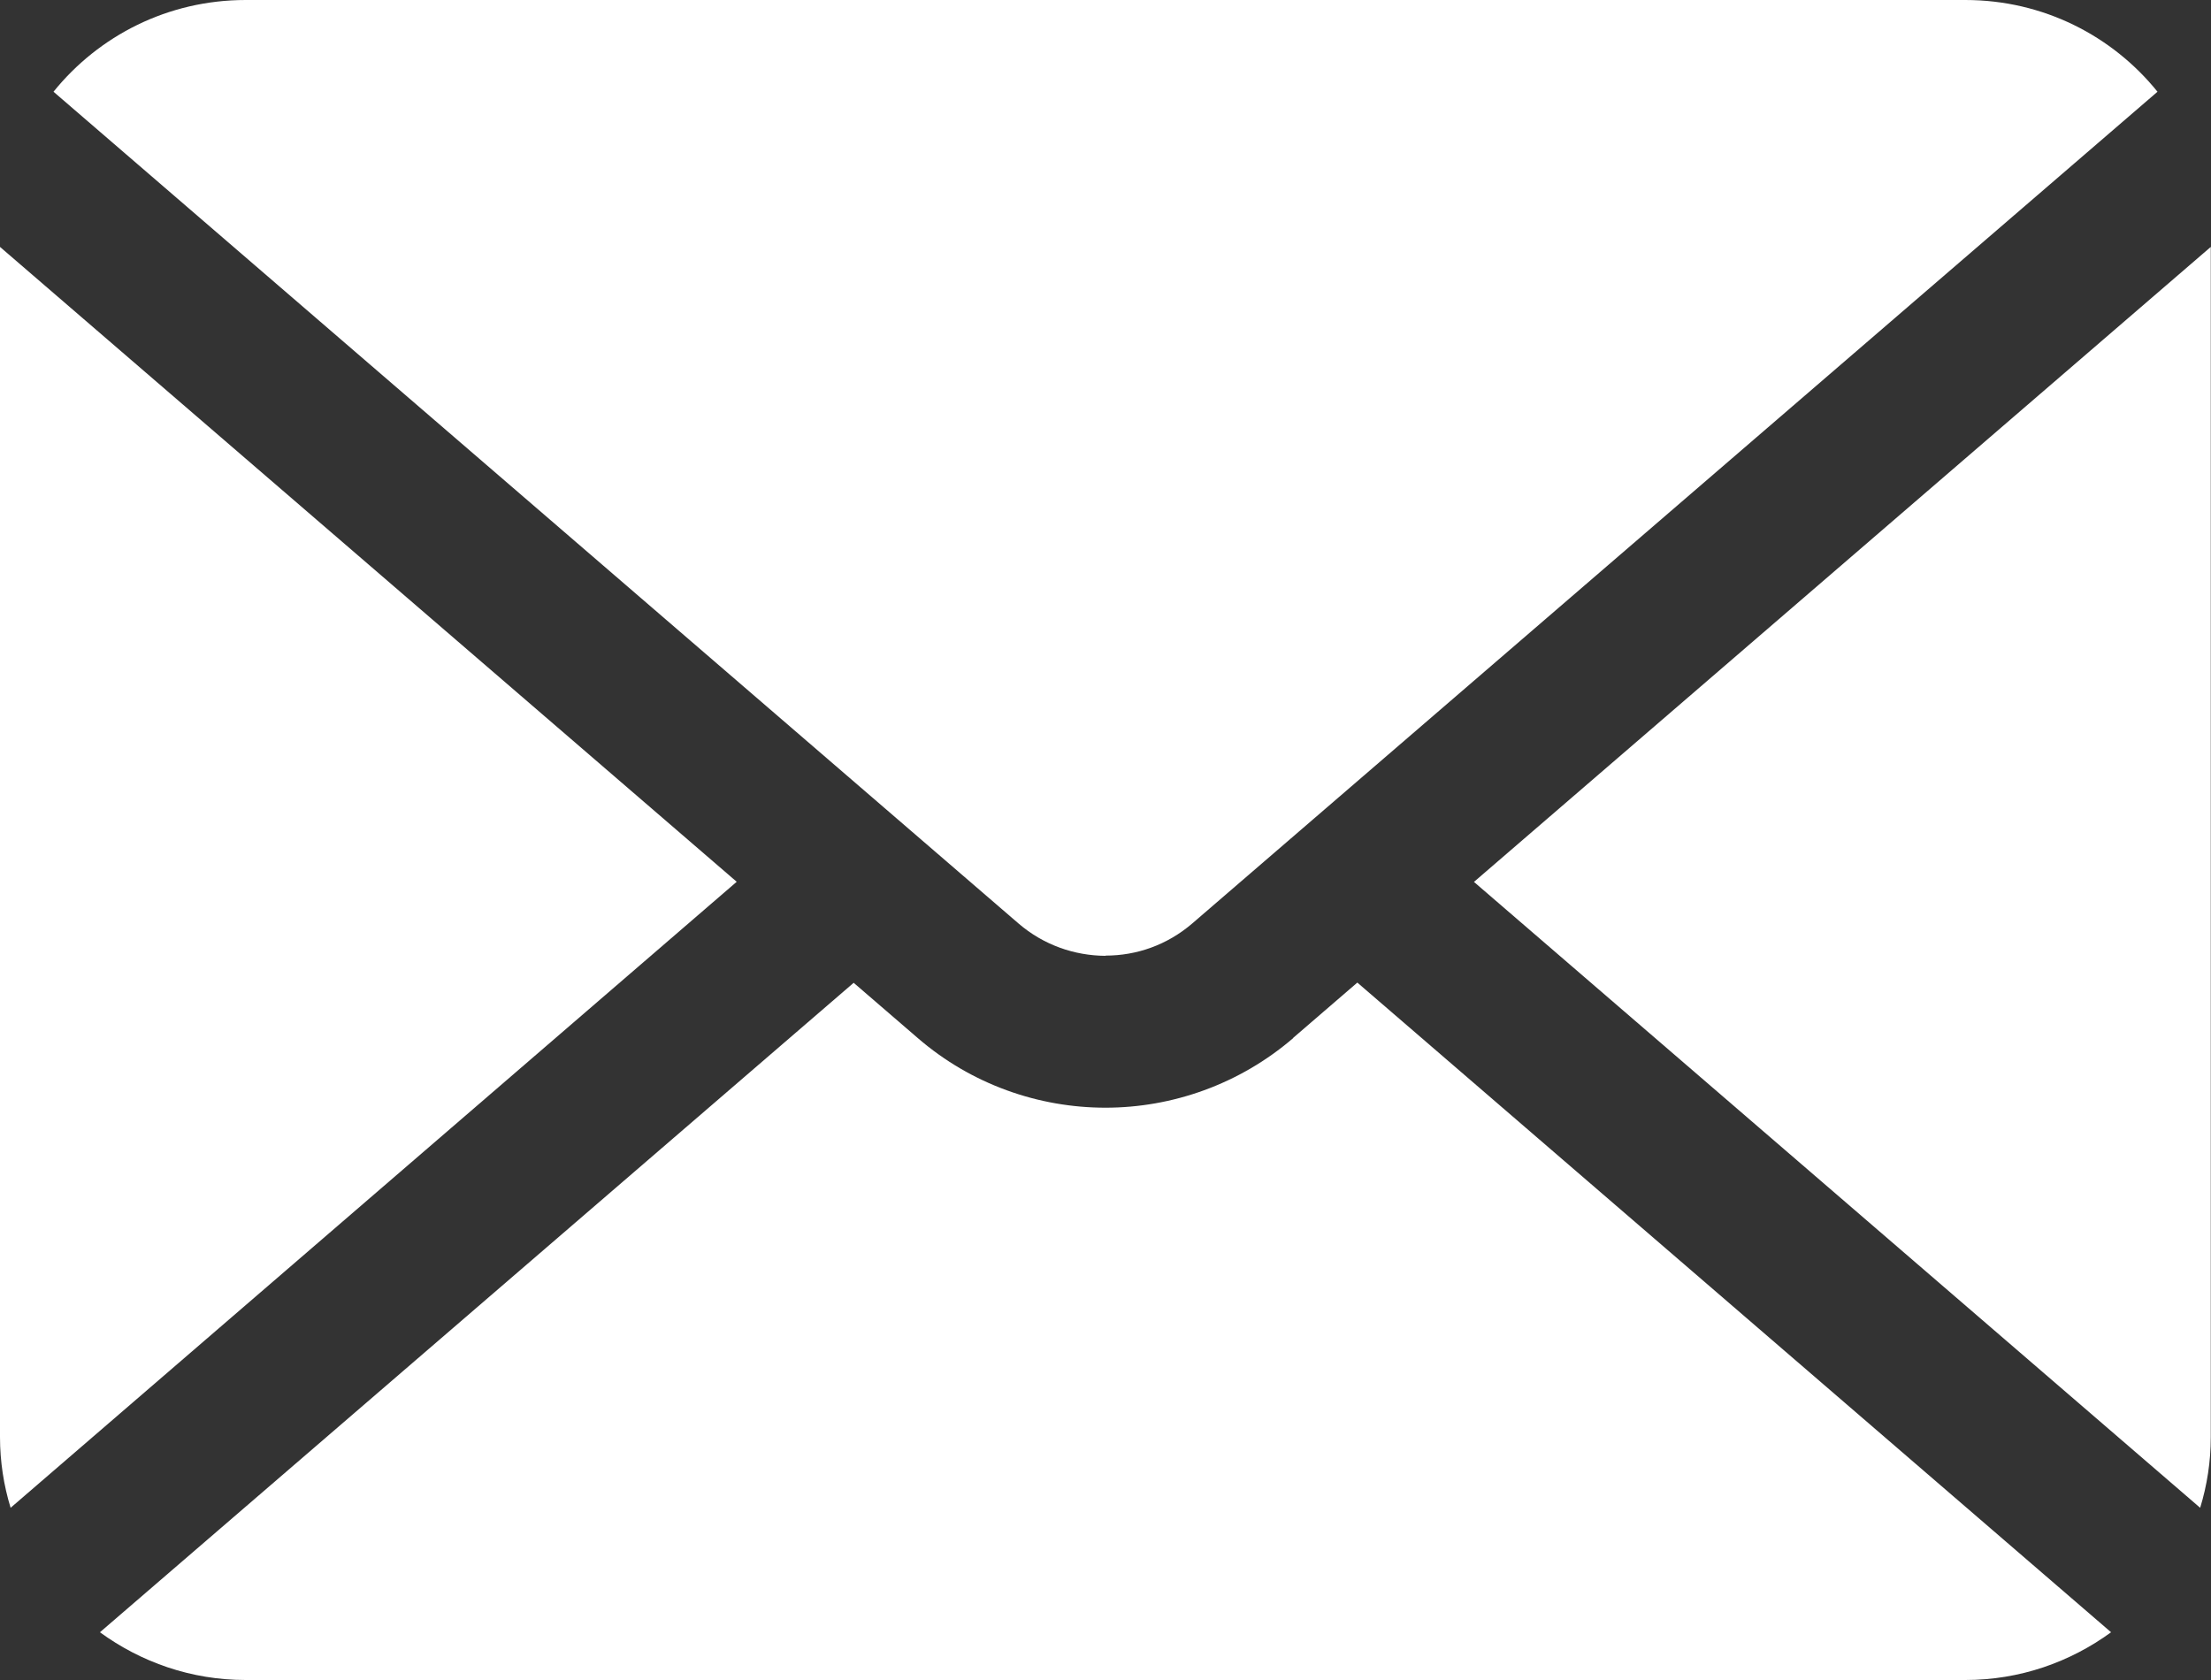 <?xml version="1.0" encoding="UTF-8"?><svg id="_レイヤー_2" xmlns="http://www.w3.org/2000/svg" viewBox="0 0 100 76"><rect x="0" y="0" width="100" height="76" fill="#333333" stroke="none"/><defs><style>.cls-1{fill:#fff;}</style></defs><g id="_デザイン"><path class="cls-1" d="m66.67,39.9l32.84,28.31c.31-1.01.48-2.09.48-3.2V11.17l-33.33,28.73Z"/><path class="cls-1" d="m50,43.23c1.41,0,2.79-.48,3.93-1.46L97.58,4.15c-2.04-2.53-5.17-4.15-8.69-4.15H11.11C7.59,0,4.46,1.62,2.42,4.15l43.65,37.63c1.13.97,2.52,1.45,3.93,1.46Z"/><path class="cls-1" d="m0,11.17v53.84c0,1.11.17,2.19.48,3.2l32.84-28.32L0,11.17Z"/><path class="cls-1" d="m58.49,46.96c-2.43,2.09-5.47,3.15-8.49,3.15-3.02,0-6.06-1.05-8.49-3.15l-2.9-2.5L4.52,73.84c1.85,1.35,4.12,2.16,6.59,2.16h77.78c2.47,0,4.74-.81,6.59-2.16l-34.09-29.39-2.9,2.5Z"/></g></svg>